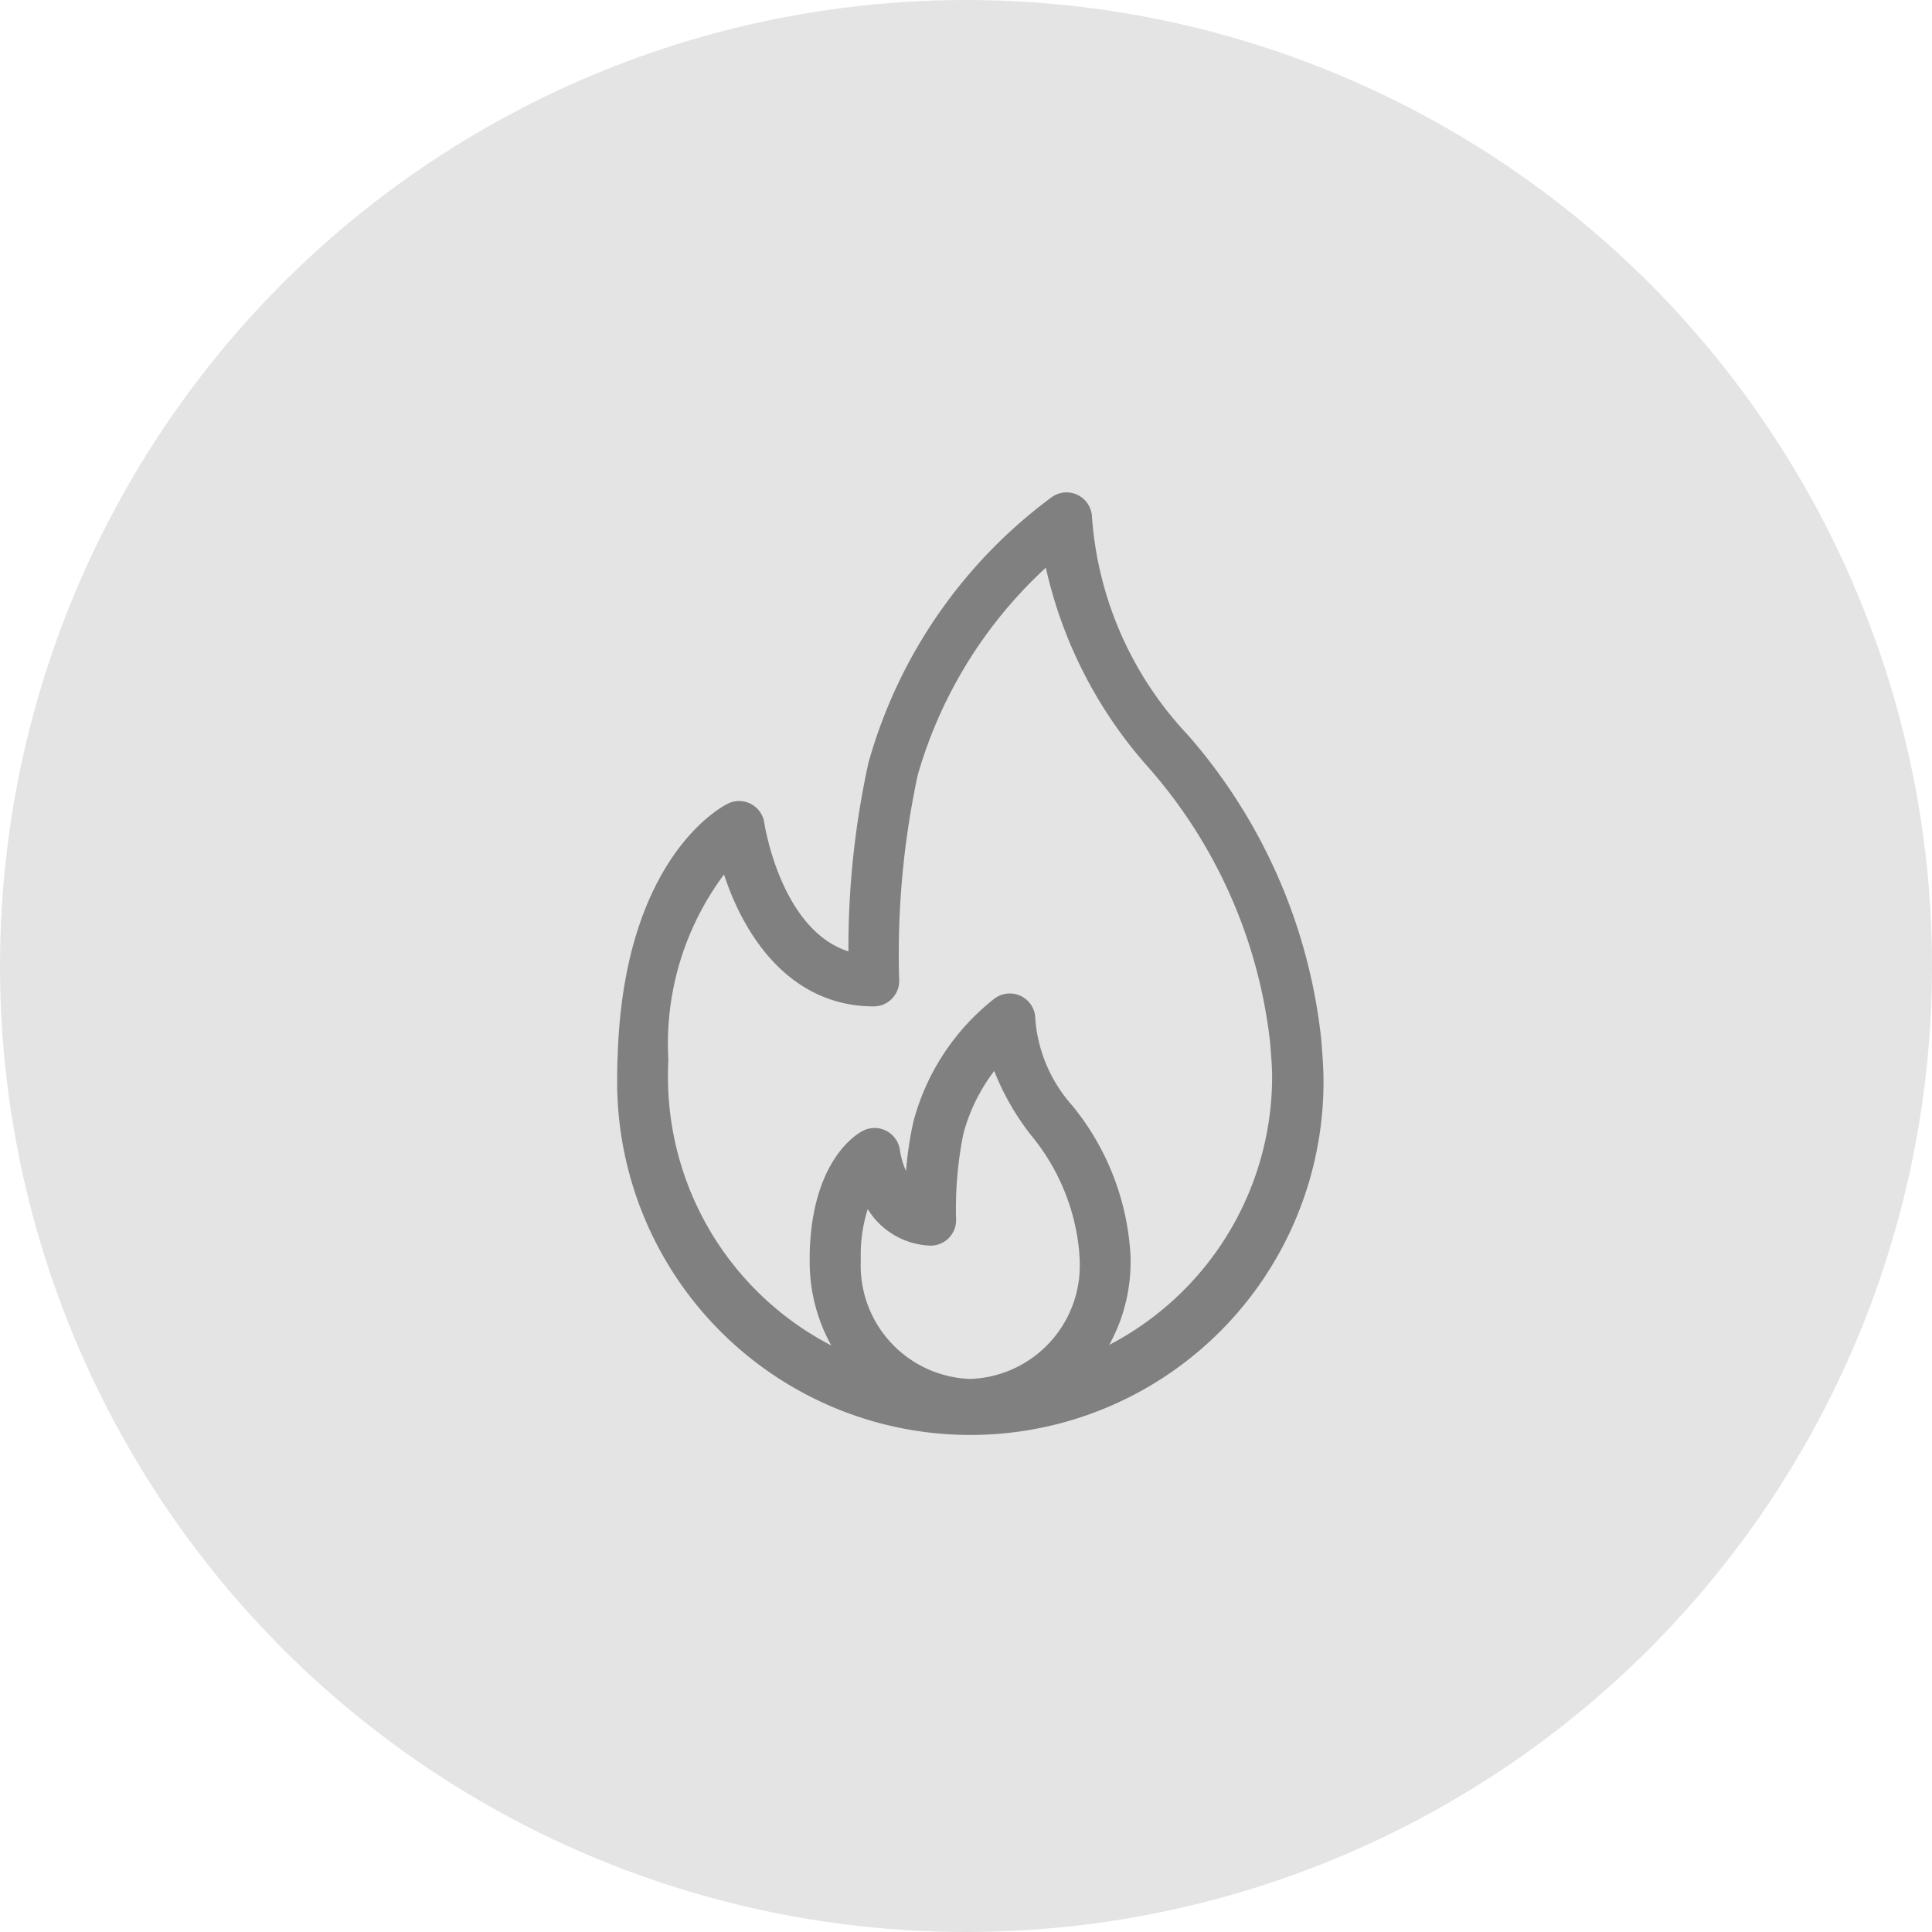 <svg xmlns="http://www.w3.org/2000/svg" width="31" height="31" viewBox="0 0 31 31">
  <g id="Group_2537" data-name="Group 2537" transform="translate(-145 -382)">
    <circle id="Ellipse_15" data-name="Ellipse 15" cx="15.5" cy="15.5" r="15.5" transform="translate(145 382)" fill="#808080" opacity="0.209"/>
    <g id="miscellaneous" transform="translate(90.991 390.001)">
      <g fill="#808080" id="Group_90" data-name="Group 90" transform="translate(64.009 -0.001)">
        <path  id="Path_21771" data-name="Path 21771" d="M75.121,8.836l-.011-.145A8.749,8.749,0,0,0,73,3.865,5.79,5.79,0,0,1,71.431.309a.31.31,0,0,0-.168-.275.306.306,0,0,0-.321.024,7.866,7.866,0,0,0-2.9,4.2,13.7,13.7,0,0,0-.318,3.137c-1.261-.269-1.547-2.156-1.55-2.177a.309.309,0,0,0-.441-.235c-.066.032-1.623.823-1.714,3.983-.006.105-.007.21-.007.316a5.567,5.567,0,1,0,11.133,0C75.142,9.123,75.132,8.979,75.121,8.836Zm-5.545,5.389a1.921,1.921,0,0,1-1.856-1.977c0-.037,0-.075,0-.12a2.507,2.507,0,0,1,.2-.982,1.13,1.13,0,0,0,1.021.74.309.309,0,0,0,.309-.309,6.187,6.187,0,0,1,.119-1.407,2.989,2.989,0,0,1,.626-1.186,3.985,3.985,0,0,0,.638,1.17,3.524,3.524,0,0,1,.793,1.931c0,.053.008.107.008.164A1.921,1.921,0,0,1,69.576,14.225Zm1.954-.4a2.65,2.65,0,0,0,.52-1.573c0-.073,0-.14-.014-.267a4.049,4.049,0,0,0-.9-2.184,2.455,2.455,0,0,1-.615-1.448.309.309,0,0,0-.5-.247,3.613,3.613,0,0,0-1.261,1.923,5.662,5.662,0,0,0-.13,1.1,1.469,1.469,0,0,1-.281-.664.31.31,0,0,0-.448-.233c-.078.04-.763.432-.8,1.877,0,.049,0,.1,0,.146a2.65,2.65,0,0,0,.52,1.573,4.954,4.954,0,0,1-2.994-4.544c0-.093,0-.185.006-.288a4.636,4.636,0,0,1,1.033-3.179c.27.966.977,2.23,2.362,2.23a.309.309,0,0,0,.309-.309,13.807,13.807,0,0,1,.3-3.326A7.338,7.338,0,0,1,70.852.918,7.056,7.056,0,0,0,72.5,4.234a8.124,8.124,0,0,1,1.99,4.5l.011.148c.01.129.02.257.02.4A4.955,4.955,0,0,1,71.53,13.821Z" transform="translate(-64.009 0.001)" fill="#808080" stroke="#808080" stroke-width="0.2"/>
      </g>
    </g>
  </g>
</svg>
